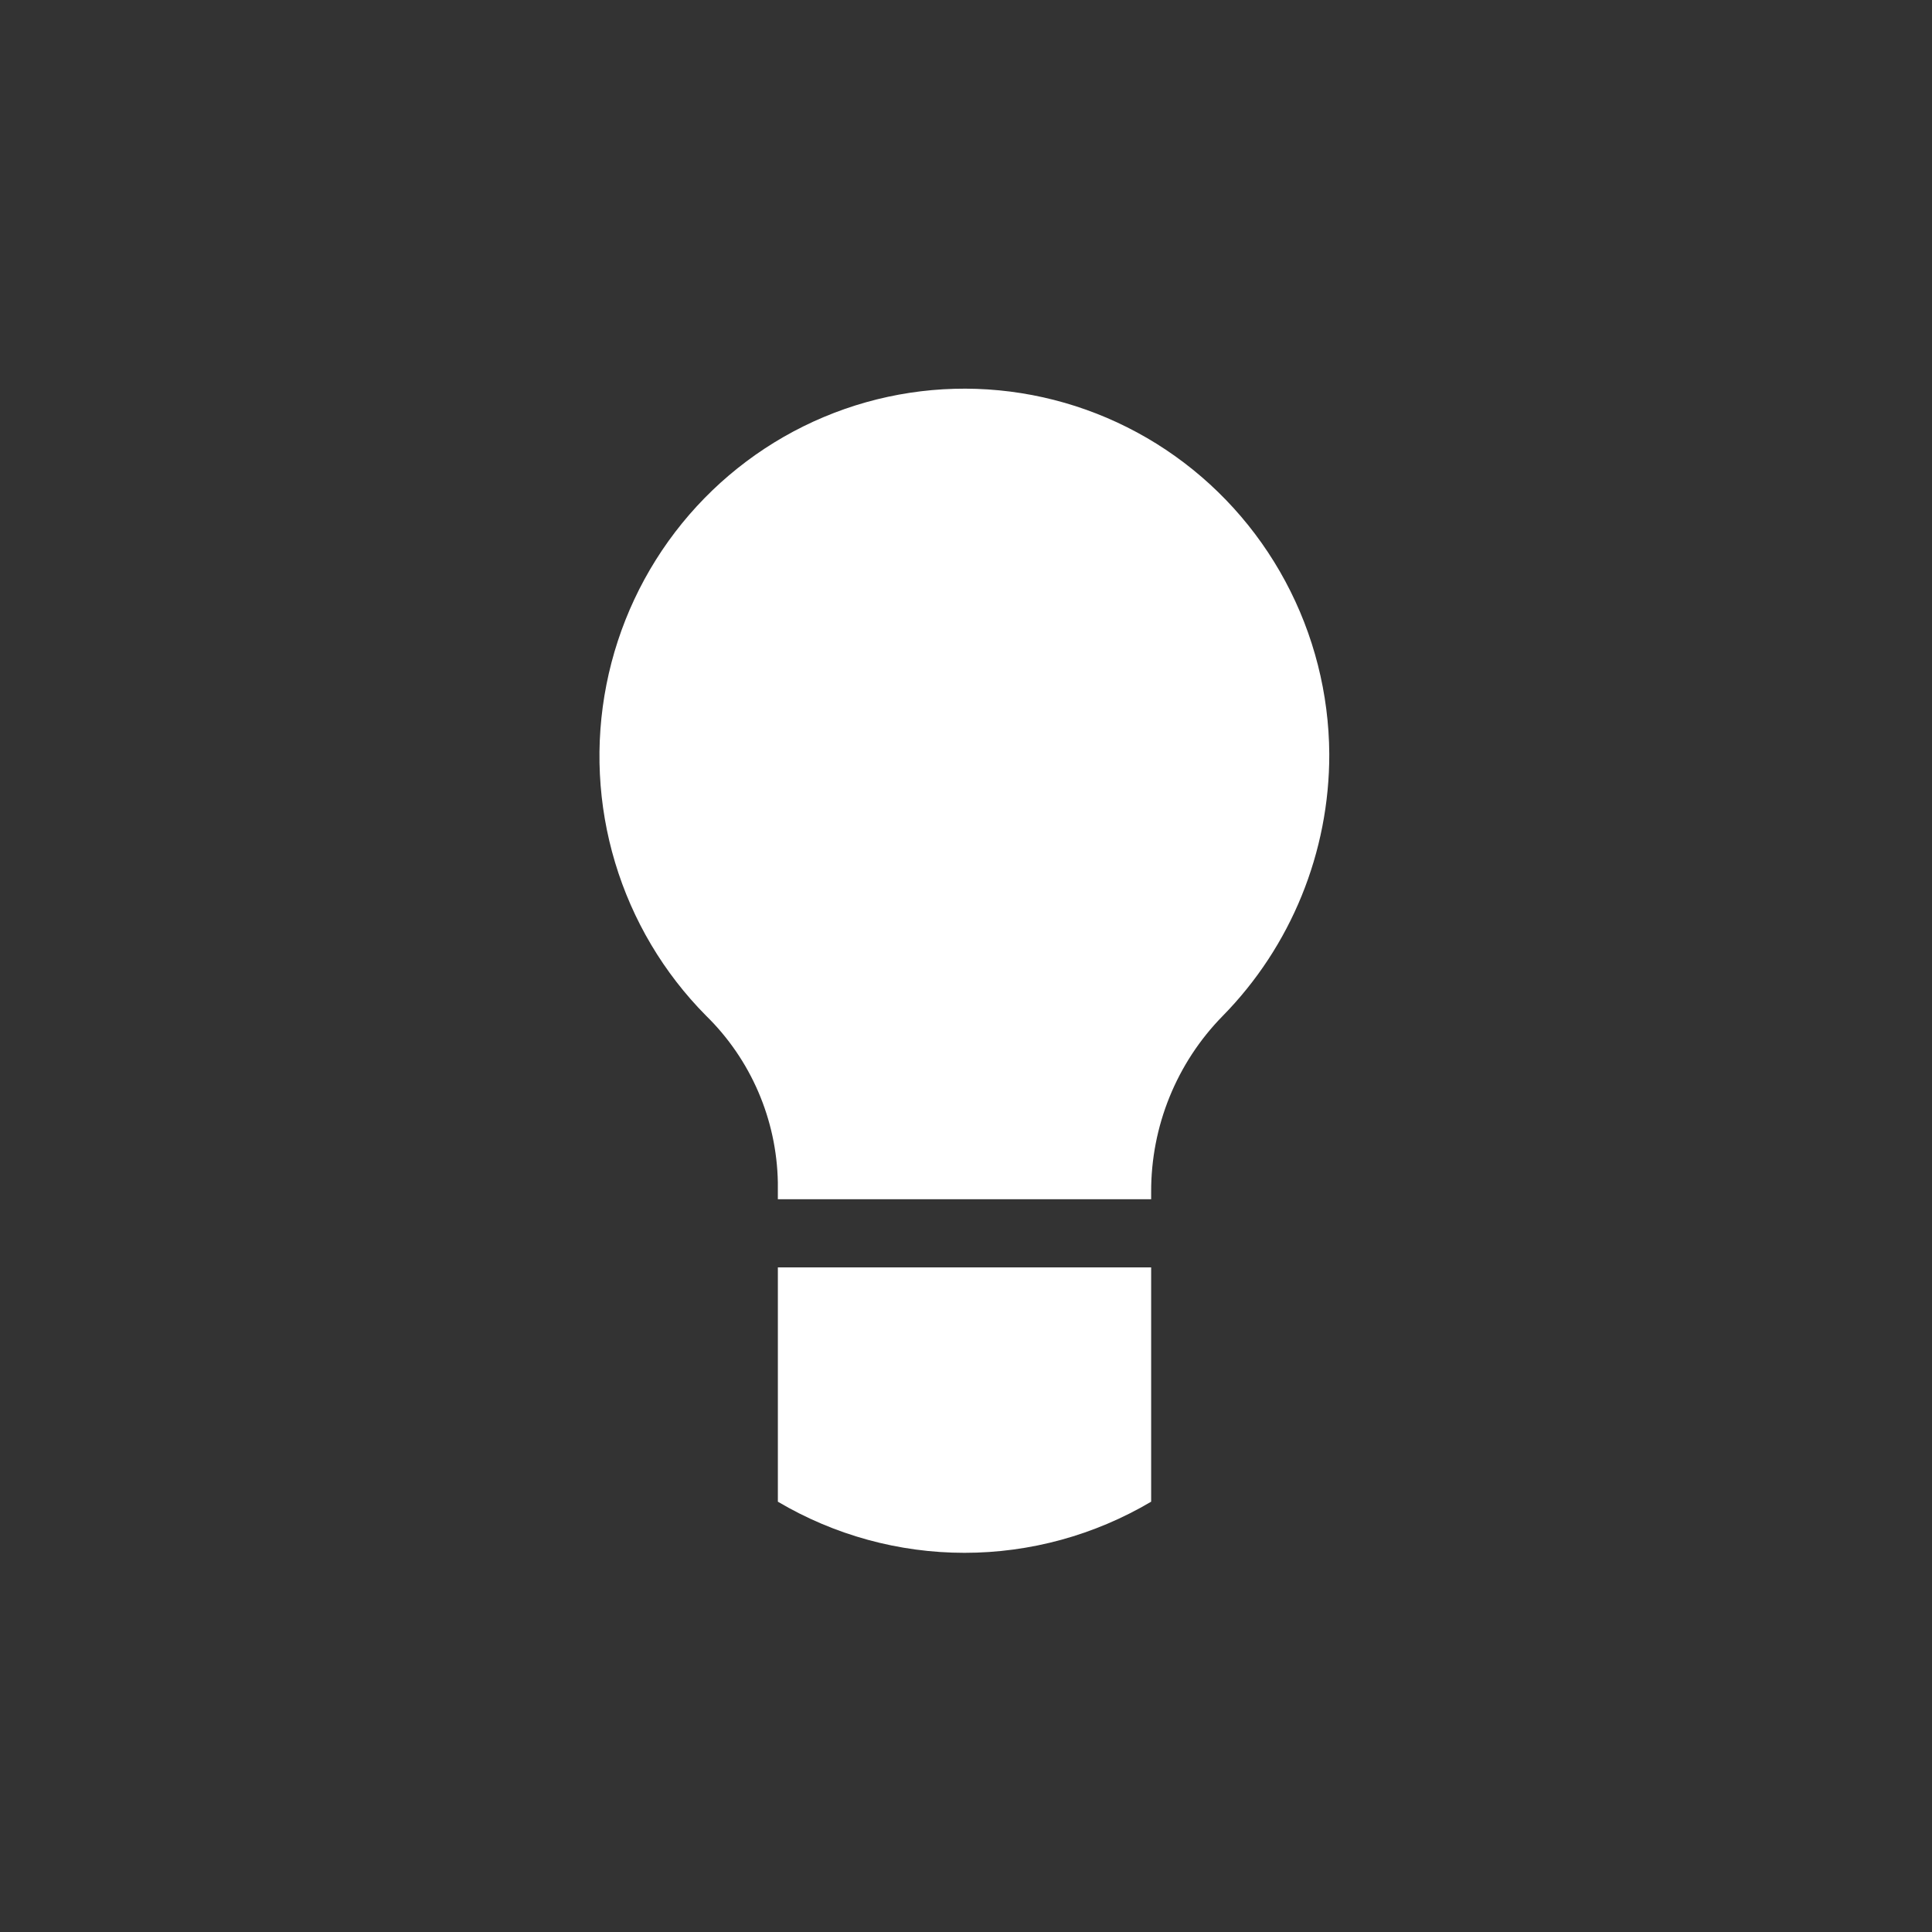 <?xml version="1.0" encoding="UTF-8"?> <svg xmlns="http://www.w3.org/2000/svg" width="121" height="121" viewBox="0 0 121 121" fill="none"><rect x="0" y="0" width="121" height="121" fill="#333333" stroke="none"/> <path d="M48.717 79.377V94.05C52.261 96.146 56.296 97.252 60.407 97.252C64.517 97.252 68.552 96.146 72.096 94.05V79.377H60.853H48.717Z" fill="white"></path> <path d="M83.252 47.225C83.231 43.447 82.286 39.733 80.501 36.409C78.717 33.086 76.147 30.257 73.02 28.17C69.892 26.084 66.303 24.805 62.568 24.446C58.834 24.087 55.069 24.66 51.606 26.113C48.143 27.566 45.089 29.856 42.712 32.779C40.336 35.703 38.711 39.171 37.981 42.876C37.25 46.582 37.437 50.412 38.525 54.027C39.612 57.643 41.566 60.934 44.216 63.609C47.025 66.355 48.643 70.107 48.716 74.049V75.108H72.096V74.649C72.085 70.531 73.69 66.576 76.562 63.644C80.859 59.276 83.264 53.373 83.252 47.225Z" fill="white"></path> <path d="M52.492 42.633C54.47 38.62 54.163 34.411 51.807 33.233C49.45 32.055 45.936 34.354 43.958 38.367C41.98 42.38 42.286 46.589 44.643 47.766C46.999 48.944 50.513 46.646 52.492 42.633Z" fill="white"></path> </svg> 